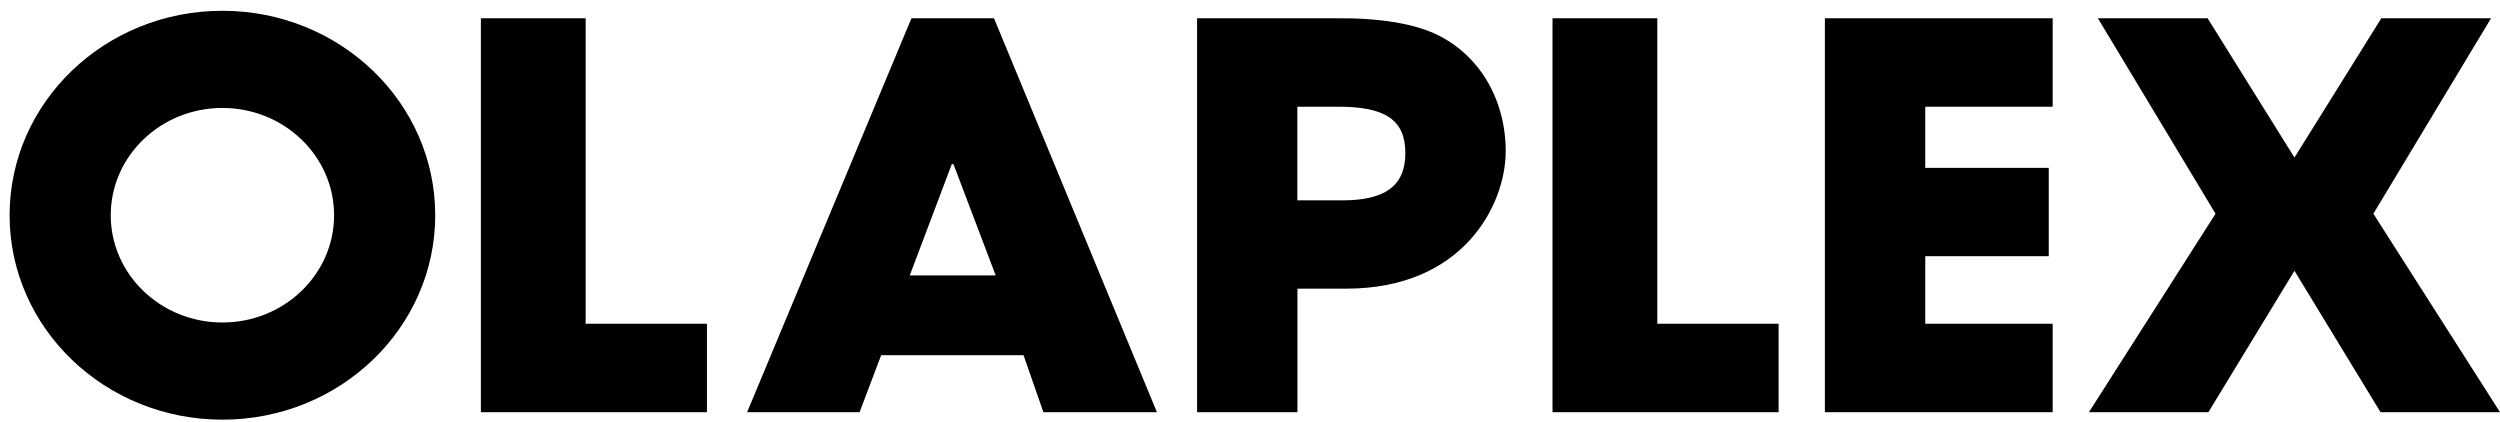 <svg xmlns="http://www.w3.org/2000/svg" fill="none" viewBox="0 0 166 28" height="28" width="166">
<path fill="black" d="M165.405 1.214L157.592 14.191L166 27.368H158.068L152.352 17.981L146.638 27.368H138.705L147.112 14.191L139.3 1.214H146.586L152.352 10.46L158.119 1.214H165.405ZM69.282 27.368L67.962 23.587H58.509L57.076 27.368H49.609L60.52 1.214H66.002L76.819 27.368H69.274H69.282ZM63.317 10.916L63.205 10.883L60.408 18.288H66.114L63.317 10.916ZM79.486 27.368V1.214H88.688C91.598 1.181 93.764 1.57 95.197 2.201C98.141 3.511 99.979 6.513 99.979 10.045C99.979 13.578 97.183 19.167 89.388 19.167H86.15V27.368H79.495H79.486ZM89.12 13.304C91.916 13.304 93.315 12.384 93.315 10.161C93.315 7.939 91.951 7.085 88.861 7.085H86.142V13.304H89.12ZM103.087 27.368V1.214H110.045V21.497H118.099V27.368H103.087ZM121.172 27.368V1.214H136.297V7.085H127.837V11.148H136.037V17.011H127.837V21.497H136.297V27.368H121.172ZM14.768 0.716C6.964 0.716 0.637 6.795 0.637 14.291C0.637 21.787 6.964 27.866 14.768 27.866C22.572 27.866 28.899 21.787 28.899 14.291C28.899 6.795 22.572 0.716 14.768 0.716ZM14.768 21.414C10.676 21.414 7.353 18.221 7.353 14.291C7.353 10.36 10.676 7.168 14.768 7.168C18.86 7.168 22.183 10.36 22.183 14.291C22.183 18.221 18.869 21.414 14.768 21.414ZM46.941 27.368V21.497H38.887V1.214H31.93V27.368H46.941Z"></path>
</svg>
